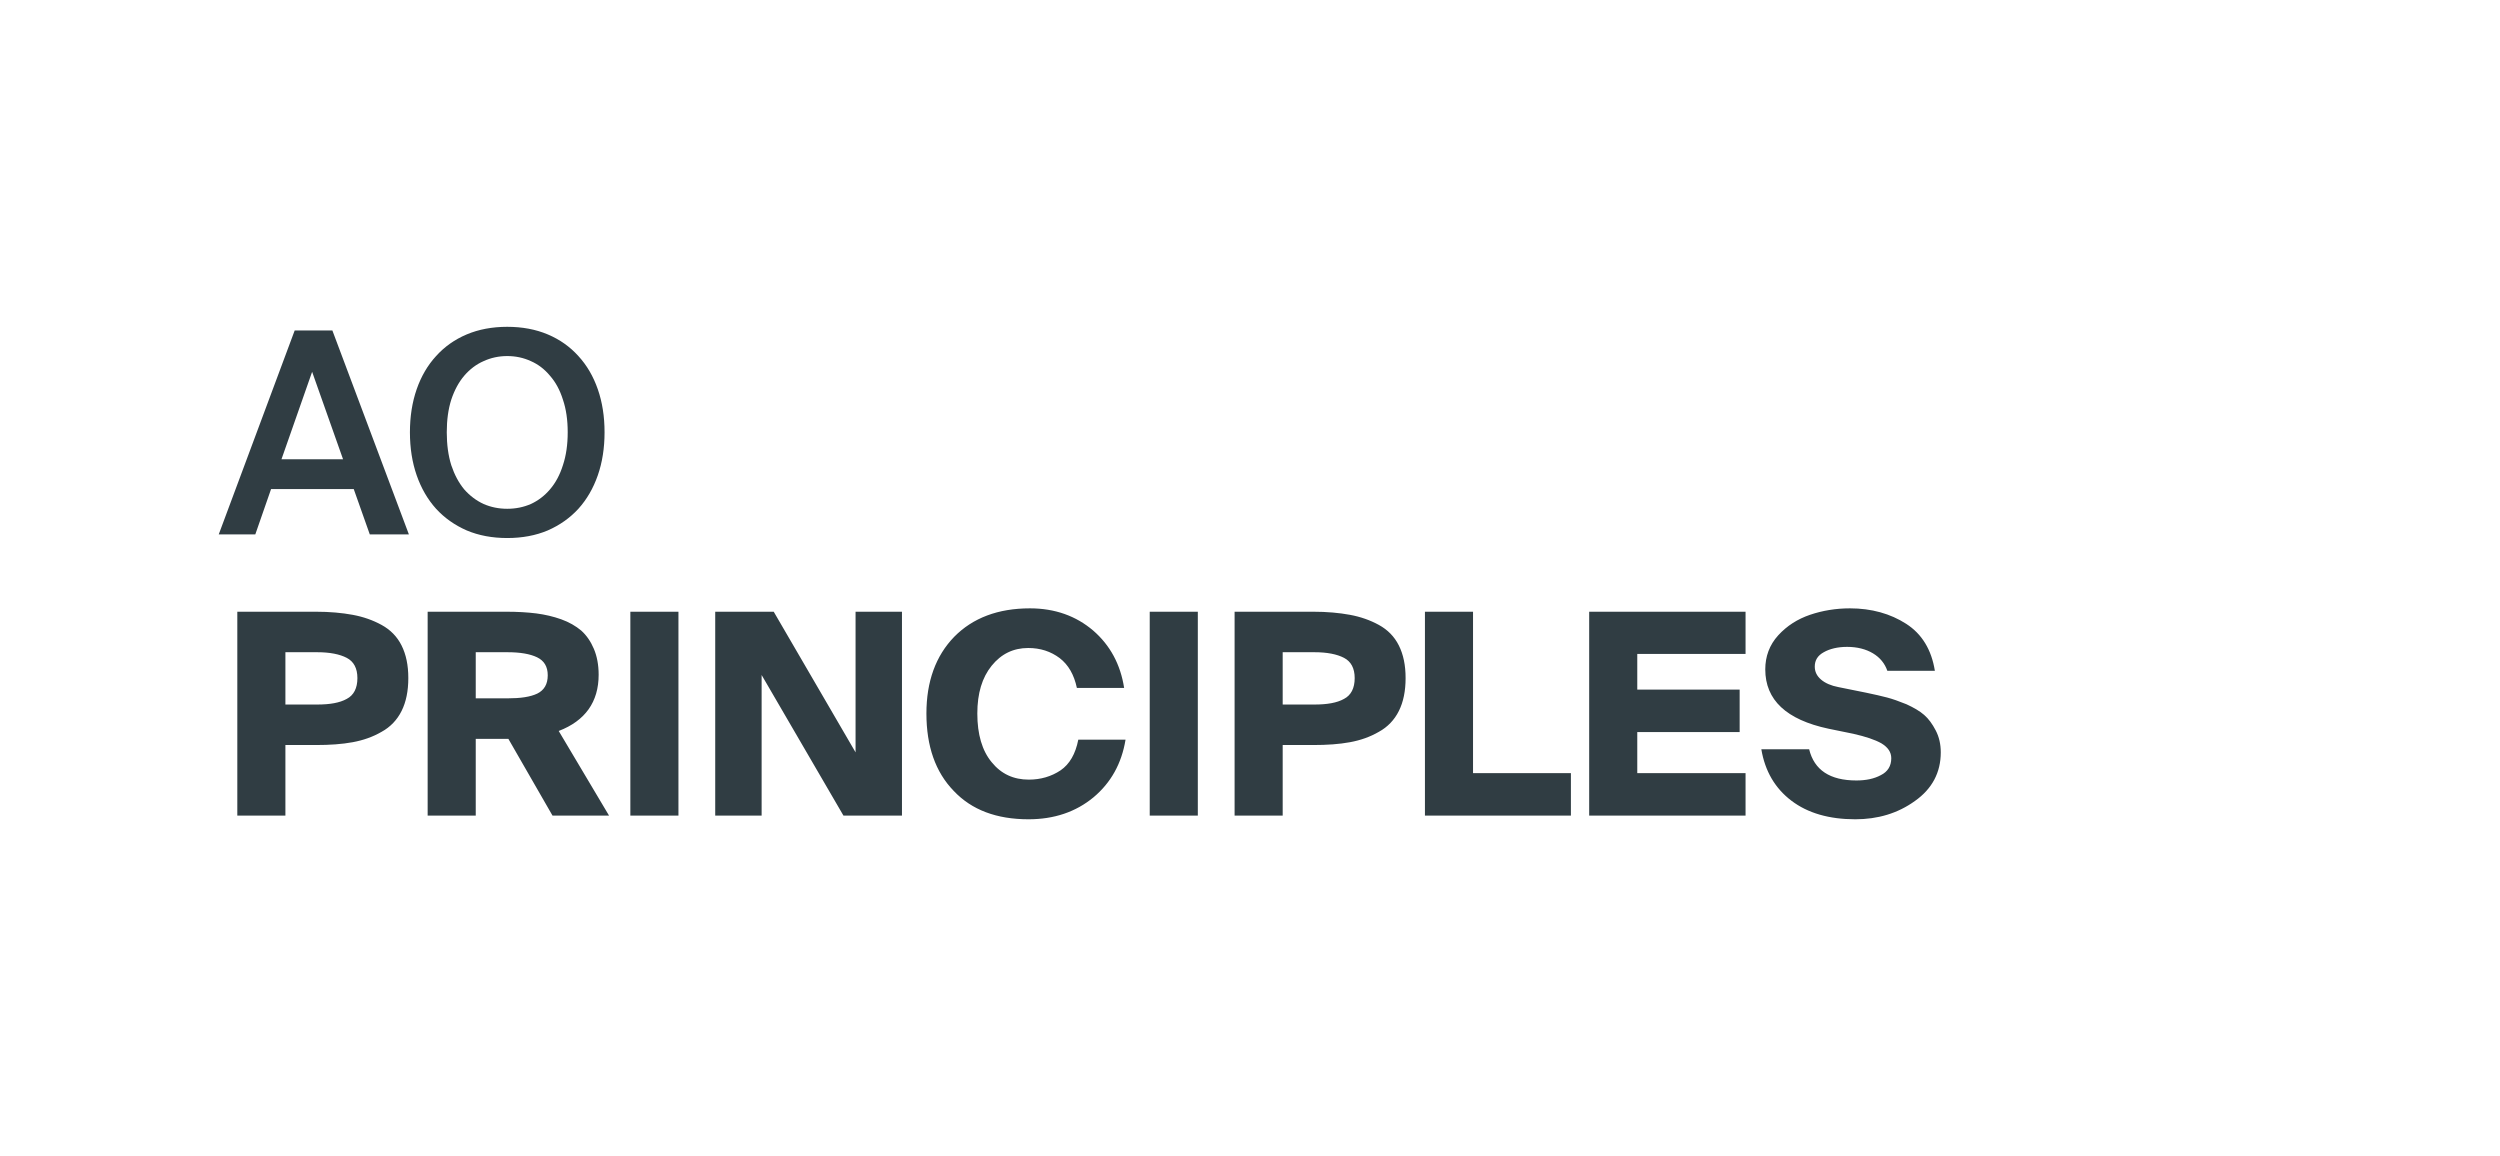 <svg width="400" height="185" viewBox="0 0 400 185" fill="none" xmlns="http://www.w3.org/2000/svg">
<path d="M47.15 52.875H53.18L65.42 85.5H59.165L56.6 78.255H43.37L40.85 85.5H35L47.15 52.875ZM45.035 73.485H54.89L49.94 59.49L45.035 73.485ZM71.483 69.165C71.483 71.145 71.723 72.9 72.203 74.43C72.713 75.96 73.403 77.25 74.273 78.3C75.173 79.32 76.208 80.1 77.378 80.64C78.548 81.15 79.808 81.405 81.158 81.405C82.508 81.405 83.768 81.15 84.938 80.64C86.108 80.1 87.128 79.32 87.998 78.3C88.898 77.25 89.588 75.96 90.068 74.43C90.578 72.9 90.833 71.145 90.833 69.165C90.833 67.185 90.578 65.445 90.068 63.945C89.588 62.415 88.898 61.14 87.998 60.12C87.128 59.07 86.108 58.29 84.938 57.78C83.768 57.24 82.508 56.97 81.158 56.97C79.808 56.97 78.548 57.24 77.378 57.78C76.208 58.29 75.173 59.07 74.273 60.12C73.403 61.14 72.713 62.415 72.203 63.945C71.723 65.445 71.483 67.185 71.483 69.165ZM96.728 69.165C96.728 71.685 96.368 73.98 95.648 76.05C94.928 78.12 93.893 79.905 92.543 81.405C91.193 82.875 89.558 84.03 87.638 84.87C85.718 85.68 83.558 86.085 81.158 86.085C78.758 86.085 76.598 85.68 74.678 84.87C72.758 84.03 71.123 82.875 69.773 81.405C68.423 79.905 67.388 78.12 66.668 76.05C65.948 73.98 65.588 71.685 65.588 69.165C65.588 66.645 65.948 64.35 66.668 62.28C67.388 60.21 68.423 58.44 69.773 56.97C71.123 55.47 72.758 54.315 74.678 53.505C76.598 52.695 78.758 52.29 81.158 52.29C83.558 52.29 85.718 52.695 87.638 53.505C89.558 54.315 91.193 55.47 92.543 56.97C93.893 58.44 94.928 60.21 95.648 62.28C96.368 64.35 96.728 66.645 96.728 69.165ZM50.525 97.875C52.775 97.875 54.71 98.055 56.42 98.37C58.13 98.685 59.66 99.225 61.055 99.99C62.45 100.755 63.53 101.835 64.25 103.275C64.97 104.715 65.33 106.425 65.33 108.495C65.33 110.565 64.97 112.32 64.25 113.76C63.53 115.2 62.45 116.325 61.055 117.09C59.66 117.9 58.13 118.44 56.42 118.755C54.71 119.07 52.775 119.205 50.525 119.205H45.665V130.5H37.97V97.875H50.525ZM45.665 104.355V112.725H50.75C52.775 112.725 54.35 112.455 55.475 111.825C56.6 111.24 57.185 110.115 57.185 108.495C57.185 106.92 56.6 105.84 55.475 105.255C54.35 104.67 52.775 104.355 50.75 104.355H45.665ZM81.339 118.215H76.119V130.5H68.424V97.875H80.979C82.779 97.875 84.354 97.965 85.794 98.145C87.189 98.325 88.539 98.64 89.799 99.09C91.059 99.54 92.139 100.17 92.994 100.89C93.849 101.655 94.524 102.645 95.019 103.815C95.514 104.985 95.784 106.38 95.784 107.955C95.784 112.32 93.624 115.335 89.394 116.955L97.449 130.5H88.404L81.339 118.215ZM76.119 104.355V111.735H81.204C83.274 111.735 84.849 111.51 85.974 110.97C87.054 110.43 87.639 109.485 87.639 108.045C87.639 106.65 87.054 105.705 85.929 105.165C84.804 104.625 83.229 104.355 81.204 104.355H76.119ZM108.551 130.5H100.856V97.875H108.551V130.5ZM134.955 130.5L121.86 108V130.5H114.435V97.875H123.795L136.89 120.375V97.875H144.315V130.5H134.955ZM180.086 118.35C179.456 122.175 177.746 125.235 174.956 127.575C172.121 129.915 168.656 131.085 164.561 131.085C159.476 131.085 155.471 129.6 152.591 126.54C149.666 123.525 148.226 119.385 148.226 114.165C148.226 109.035 149.711 104.94 152.681 101.88C155.651 98.865 159.701 97.335 164.786 97.335C168.791 97.335 172.166 98.55 174.911 100.89C177.611 103.23 179.276 106.29 179.861 110.07H172.301C171.851 107.955 170.951 106.38 169.556 105.3C168.116 104.22 166.451 103.68 164.516 103.68C162.131 103.68 160.196 104.625 158.666 106.515C157.136 108.405 156.371 110.925 156.371 114.165C156.371 117.495 157.136 120.105 158.666 121.95C160.196 123.84 162.176 124.74 164.606 124.74C166.496 124.74 168.206 124.245 169.691 123.255C171.131 122.265 172.076 120.645 172.526 118.35H180.086ZM191.651 130.5H183.956V97.875H191.651V130.5ZM210.09 97.875C212.34 97.875 214.275 98.055 215.985 98.37C217.695 98.685 219.225 99.225 220.62 99.99C222.015 100.755 223.095 101.835 223.815 103.275C224.535 104.715 224.895 106.425 224.895 108.495C224.895 110.565 224.535 112.32 223.815 113.76C223.095 115.2 222.015 116.325 220.62 117.09C219.225 117.9 217.695 118.44 215.985 118.755C214.275 119.07 212.34 119.205 210.09 119.205H205.23V130.5H197.535V97.875H210.09ZM205.23 104.355V112.725H210.315C212.34 112.725 213.915 112.455 215.04 111.825C216.165 111.24 216.75 110.115 216.75 108.495C216.75 106.92 216.165 105.84 215.04 105.255C213.915 104.67 212.34 104.355 210.315 104.355H205.23ZM235.685 123.705H251.345V130.5H227.99V97.875H235.685V123.705ZM254.269 97.875H279.289V104.625H261.964V110.34H278.344V117.135H261.964V123.705H279.289V130.5H254.269V97.875ZM295.538 103.5C294.008 103.5 292.748 103.815 291.803 104.355C290.813 104.895 290.363 105.66 290.363 106.65C290.363 107.46 290.678 108.135 291.353 108.72C292.028 109.305 292.973 109.71 294.143 109.935L298.598 110.835C299.948 111.105 301.028 111.375 301.928 111.6C302.783 111.825 303.818 112.185 305.033 112.68C306.203 113.22 307.148 113.76 307.868 114.39C308.588 115.02 309.173 115.83 309.713 116.865C310.253 117.9 310.523 119.07 310.523 120.375C310.523 123.615 309.128 126.225 306.383 128.16C303.638 130.14 300.443 131.085 296.843 131.085C292.658 131.085 289.238 130.095 286.628 128.115C284.018 126.135 282.398 123.39 281.813 119.88H289.463C290.273 123.21 292.793 124.875 297.023 124.875C298.553 124.875 299.858 124.605 300.938 124.02C302.018 123.48 302.603 122.58 302.603 121.32C302.603 120.33 302.063 119.565 301.028 118.935C299.993 118.35 298.508 117.855 296.528 117.405L292.568 116.595C285.818 115.155 282.443 112.005 282.443 107.1C282.443 105.03 283.118 103.185 284.513 101.655C285.908 100.125 287.618 99.045 289.598 98.37C291.578 97.695 293.738 97.335 295.988 97.335C299.453 97.335 302.468 98.19 304.988 99.81C307.508 101.43 309.038 103.95 309.578 107.325H301.973C301.568 106.155 300.803 105.21 299.678 104.535C298.553 103.86 297.158 103.5 295.538 103.5Z" fill="#303D43"/>
</svg>
